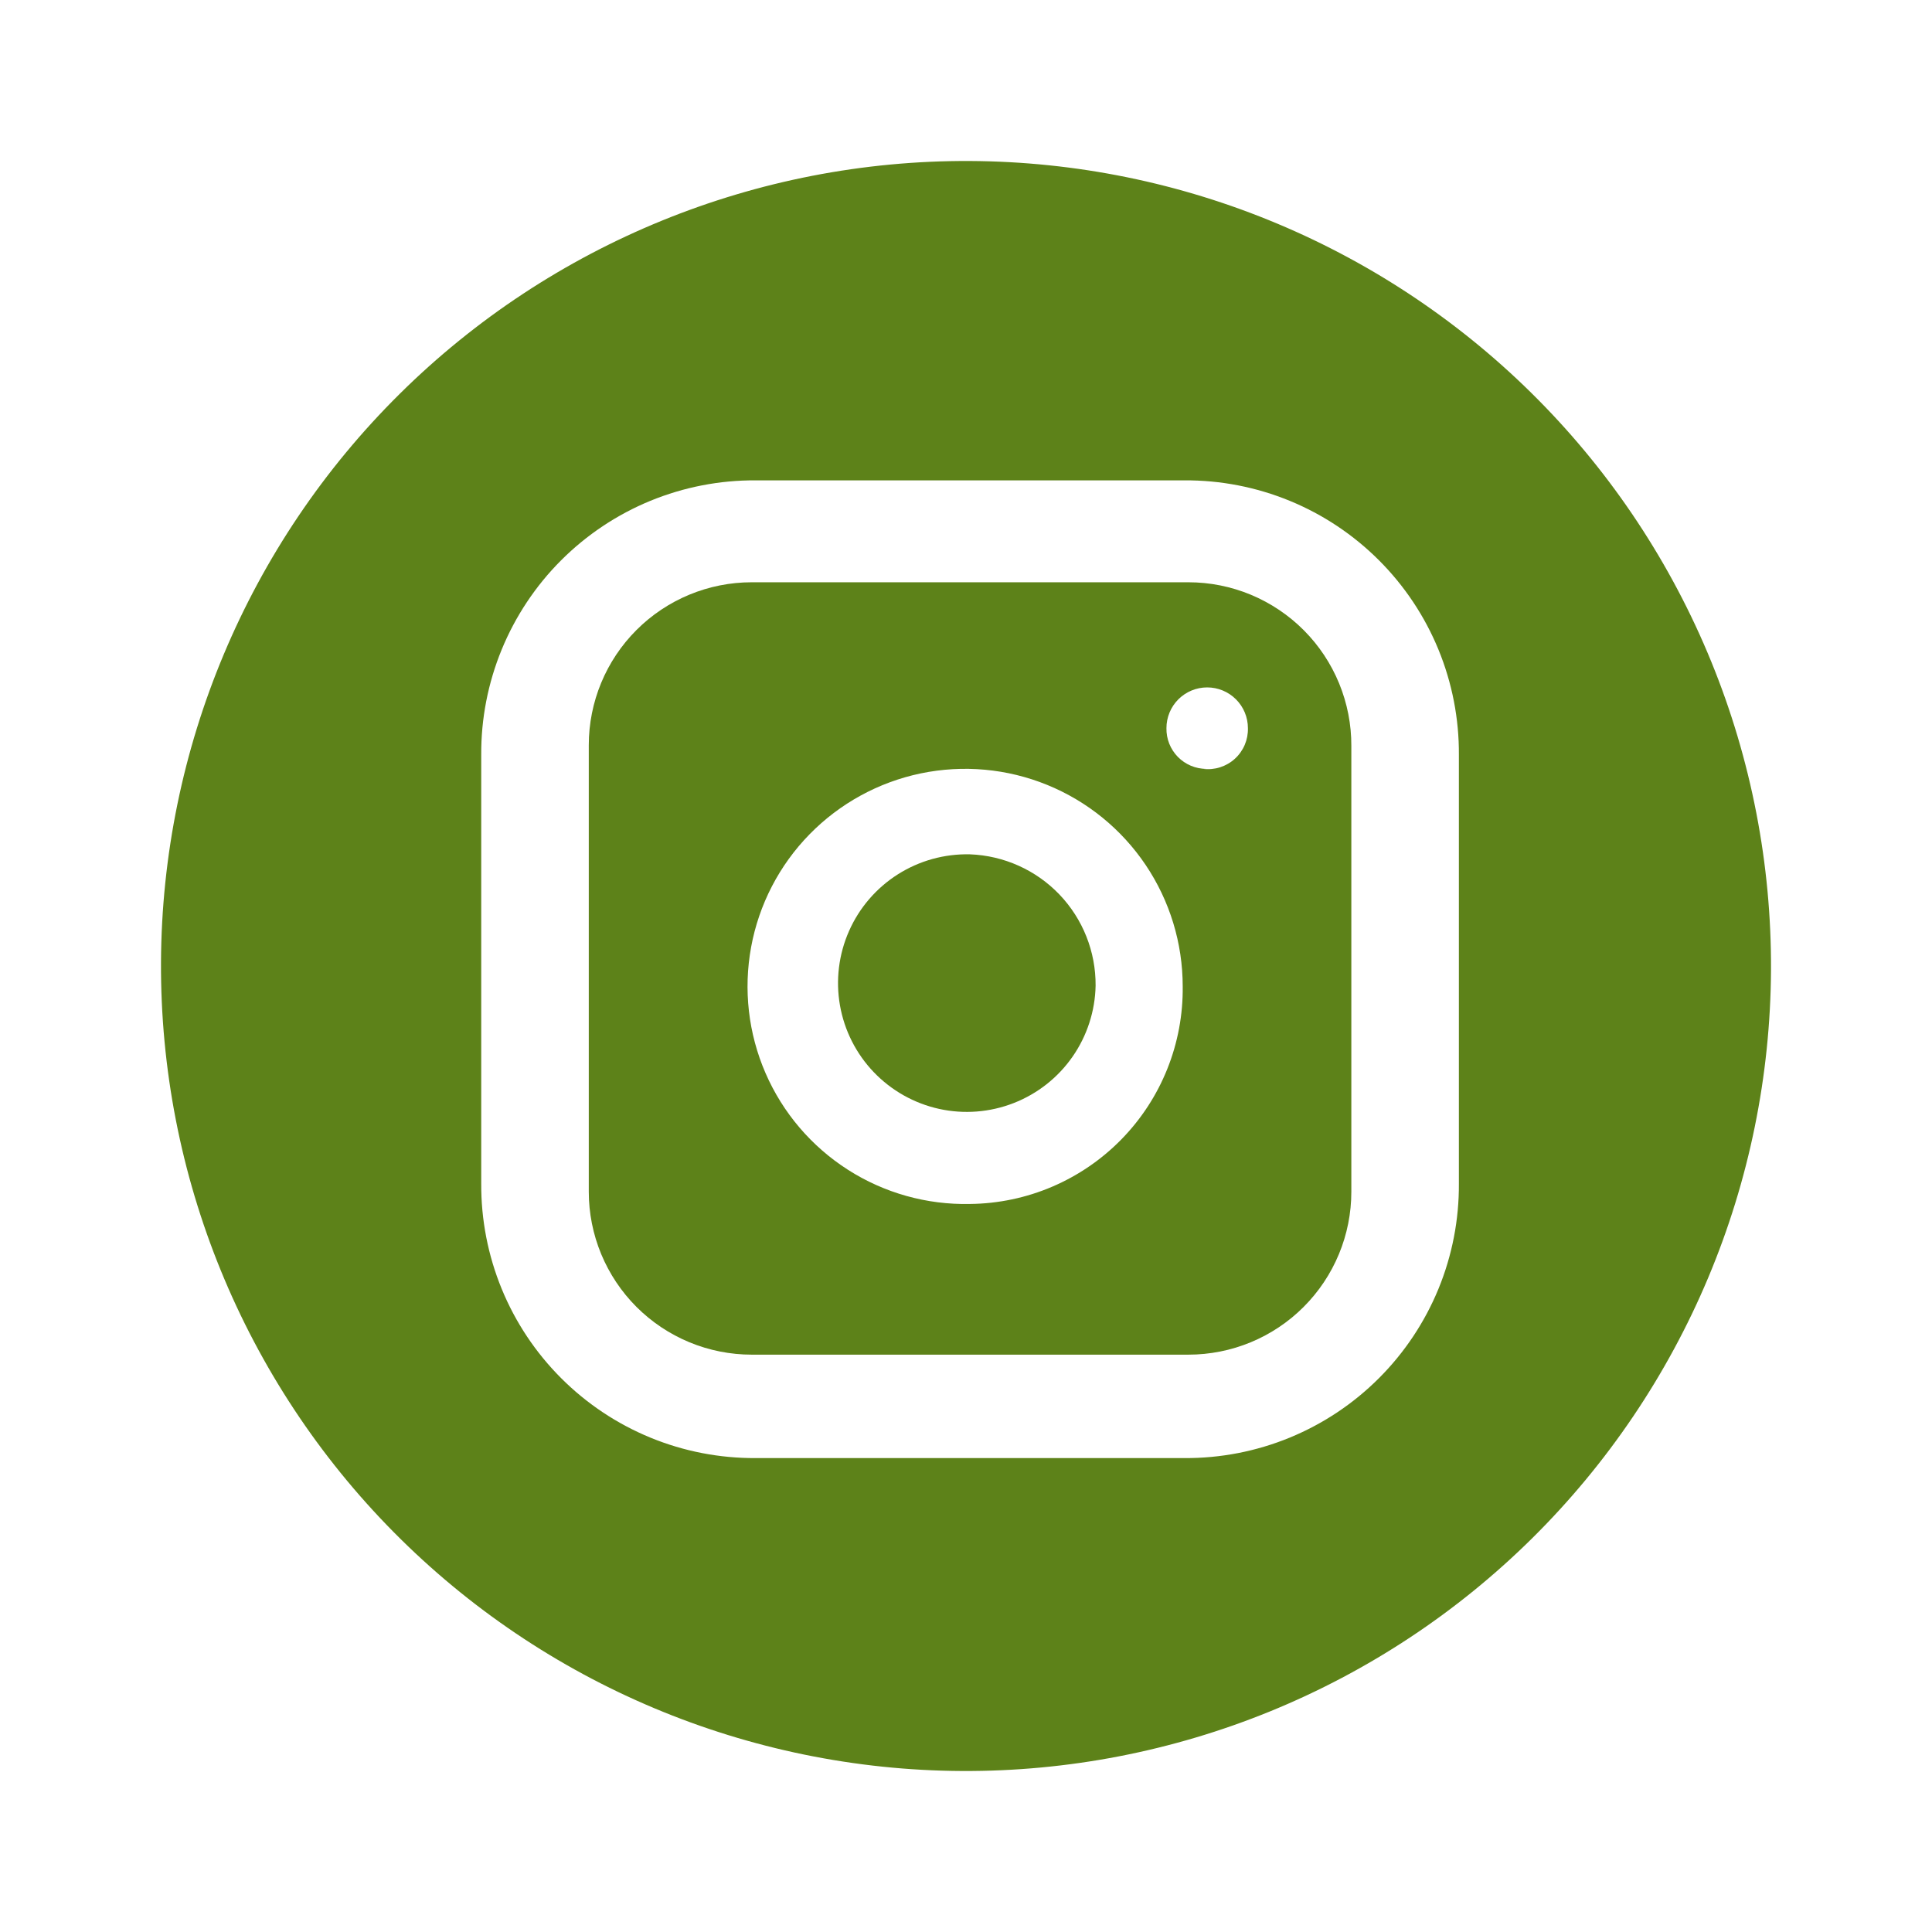 <?xml version="1.0" encoding="UTF-8"?> <svg xmlns="http://www.w3.org/2000/svg" width="60" height="60" viewBox="0 0 60 60" fill="none"><path d="M34.025 30.608C34.01 31.399 33.76 32.169 33.307 32.819C32.854 33.469 32.218 33.969 31.48 34.257C30.742 34.545 29.936 34.608 29.162 34.437C28.389 34.266 27.684 33.869 27.136 33.297C26.588 32.725 26.223 32.003 26.086 31.223C25.949 30.442 26.047 29.639 26.367 28.915C26.687 28.19 27.215 27.577 27.884 27.153C28.553 26.729 29.333 26.513 30.125 26.532C31.177 26.572 32.173 27.019 32.901 27.779C33.629 28.54 34.032 29.555 34.025 30.608Z" fill="#5D8219"></path><path d="M36.907 18.083H23.345C22.003 18.083 20.716 18.616 19.767 19.565C18.818 20.514 18.285 21.801 18.285 23.143V37.01C18.285 37.674 18.416 38.332 18.67 38.946C18.925 39.56 19.297 40.118 19.767 40.588C20.237 41.058 20.795 41.43 21.409 41.685C22.023 41.939 22.681 42.07 23.345 42.07H36.907C37.572 42.07 38.23 41.939 38.844 41.685C39.458 41.43 40.016 41.058 40.485 40.588C40.955 40.118 41.328 39.56 41.582 38.946C41.837 38.332 41.967 37.674 41.967 37.01V23.168C41.97 22.501 41.841 21.841 41.588 21.224C41.335 20.608 40.963 20.047 40.493 19.575C40.023 19.103 39.464 18.728 38.849 18.471C38.233 18.215 37.574 18.083 36.907 18.083ZM30.125 37.39C28.782 37.42 27.461 37.05 26.33 36.326C25.199 35.602 24.309 34.558 23.774 33.326C23.239 32.094 23.084 30.731 23.327 29.41C23.57 28.09 24.201 26.871 25.14 25.911C26.079 24.951 27.282 24.292 28.597 24.018C29.912 23.745 31.278 23.869 32.522 24.376C33.766 24.883 34.83 25.749 35.58 26.863C36.329 27.977 36.73 29.29 36.73 30.633C36.741 31.51 36.578 32.381 36.252 33.196C35.926 34.011 35.442 34.753 34.829 35.381C34.215 36.009 33.484 36.509 32.677 36.854C31.87 37.199 31.003 37.381 30.125 37.39ZM37.465 23.878C37.3 23.878 37.137 23.845 36.984 23.781C36.832 23.717 36.695 23.623 36.579 23.506C36.464 23.388 36.373 23.248 36.312 23.095C36.251 22.942 36.222 22.777 36.225 22.613C36.225 22.277 36.358 21.955 36.595 21.718C36.833 21.481 37.154 21.348 37.49 21.348C37.825 21.348 38.147 21.481 38.384 21.718C38.622 21.955 38.755 22.277 38.755 22.613C38.76 22.791 38.726 22.969 38.656 23.133C38.586 23.297 38.481 23.445 38.349 23.565C38.217 23.685 38.06 23.775 37.89 23.829C37.72 23.883 37.54 23.9 37.362 23.878H37.465Z" fill="#5D8219"></path><path d="M30.125 5C23.495 4.967 17.123 7.569 12.411 12.234C7.699 16.899 5.033 23.245 5 29.875C4.967 36.505 7.569 42.877 12.234 47.589C16.899 52.301 23.245 54.967 29.875 55C33.158 55.016 36.412 54.386 39.452 53.145C42.491 51.903 45.256 50.076 47.589 47.766C49.922 45.456 51.777 42.709 53.049 39.682C54.32 36.656 54.983 33.408 55 30.125C55.016 26.842 54.386 23.588 53.145 20.549C51.903 17.509 50.076 14.744 47.766 12.411C45.456 10.078 42.709 8.223 39.682 6.951C36.656 5.68 33.408 5.017 30.125 5ZM45.307 36.755C45.314 37.877 45.099 38.988 44.673 40.026C44.247 41.063 43.619 42.006 42.826 42.799C42.033 43.593 41.091 44.22 40.053 44.647C39.016 45.073 37.904 45.289 36.782 45.282H23.473C22.351 45.289 21.239 45.074 20.202 44.648C19.164 44.222 18.221 43.594 17.428 42.801C16.635 42.008 16.007 41.066 15.581 40.028C15.155 38.991 14.939 37.879 14.945 36.757V23.445C14.938 22.323 15.154 21.212 15.58 20.174C16.006 19.137 16.633 18.194 17.426 17.401C18.219 16.608 19.162 15.979 20.199 15.553C21.237 15.127 22.349 14.911 23.47 14.918H36.782C37.904 14.911 39.015 15.127 40.053 15.553C41.09 15.979 42.032 16.607 42.825 17.4C43.618 18.193 44.246 19.135 44.672 20.172C45.098 21.21 45.314 22.321 45.307 23.443V36.755Z" fill="#5D8219"></path></svg> 